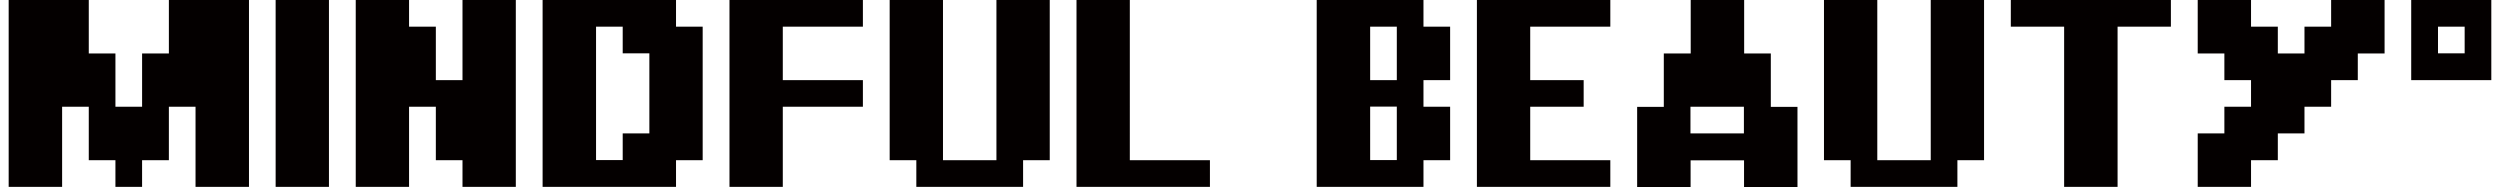 <svg width="196" height="15" fill="none" xmlns="http://www.w3.org/2000/svg"><g clip-path="url(#clip0_1014_9588)" fill="#040000"><path d="M189.039 4.19v2.09h6.28V0h-6.28v4.19zm4.19-2.1v2.09h-2.09V2.09h2.09zm-20.928 2.1h2.09v2.09h2.09v2.09h-2.09v2.09h-2.09v4.19h4.18v-2.09h2.1v-2.1h2.09V8.37h2.09V6.28h2.09V4.19h2.1V0h-4.19v2.09h-2.09v2.1h-2.09v-2.1h-2.1V0h-4.18v4.19zm-12.563-2.1h2.09v12.56h4.19V2.09h4.18V0h-12.55v2.09h2.09zM143 4.19v8.37h2.09v2.09h8.37v-2.09h2.09V0h-4.18v12.56h-4.19V0H143v4.19zm-10.468 0h-2.09v4.19h-2.09v6.28h4.19v-2.09h4.19v2.09h4.19V8.38h-2.09V4.19h-2.09V0h-4.19v4.19h-.02zm4.19 6.27h-4.19V8.37h4.19v2.09zm-20.933-6.27v10.46h10.46v-2.09h-6.28V8.37h4.19V6.28h-4.19V2.09h6.28V0h-10.46v4.19zm-12.559 0v10.46h8.37v-2.09h2.09V8.37h-2.09V6.28h2.09V2.09h-2.09V0h-8.37v4.19zm6.28 6.27v2.09h-2.09V8.36h2.09v2.1zm0-8.37v4.19h-2.09V2.09h2.09zm-25.112 2.1v10.46h10.46v-2.09h-6.28V0h-4.18v4.19zm-14.648 0v8.37h2.09v2.09h8.37v-2.09h2.09V0h-4.18v12.56h-4.19V0h-4.18v4.19zm-12.559 0v10.46h4.18V8.37h6.28V6.28h-6.28V2.09h6.28V0h-10.46v4.19zm-14.651 0v10.46H53v-2.09h2.09V2.09H53V0H42.54v4.19zm6.28-2.1v2.09h2.09v6.28h-2.09v2.09h-2.09V2.09h2.09zm-20.93 2.1v10.46h4.18V8.37h2.1v4.19h2.09v2.09h4.18V0h-4.18v6.28h-2.09V2.09h-2.1V0h-4.18v4.19zm-6.28 0v10.46h4.18V0h-4.18v4.19zM.68 2.09v12.56h4.19V8.37h2.09v4.19h2.09v2.09h2.09v-2.09h2.1V8.37h2.09v6.28h4.19V0h-6.28v4.19h-2.1v4.18H9.05V4.19H6.96V0H.68v2.09z"/></g><defs><clipPath id="clip0_1014_9588"><path fill="#fff" transform="translate(.68)" d="M0 0h194.64v14.65H0z"/></clipPath></defs></svg>